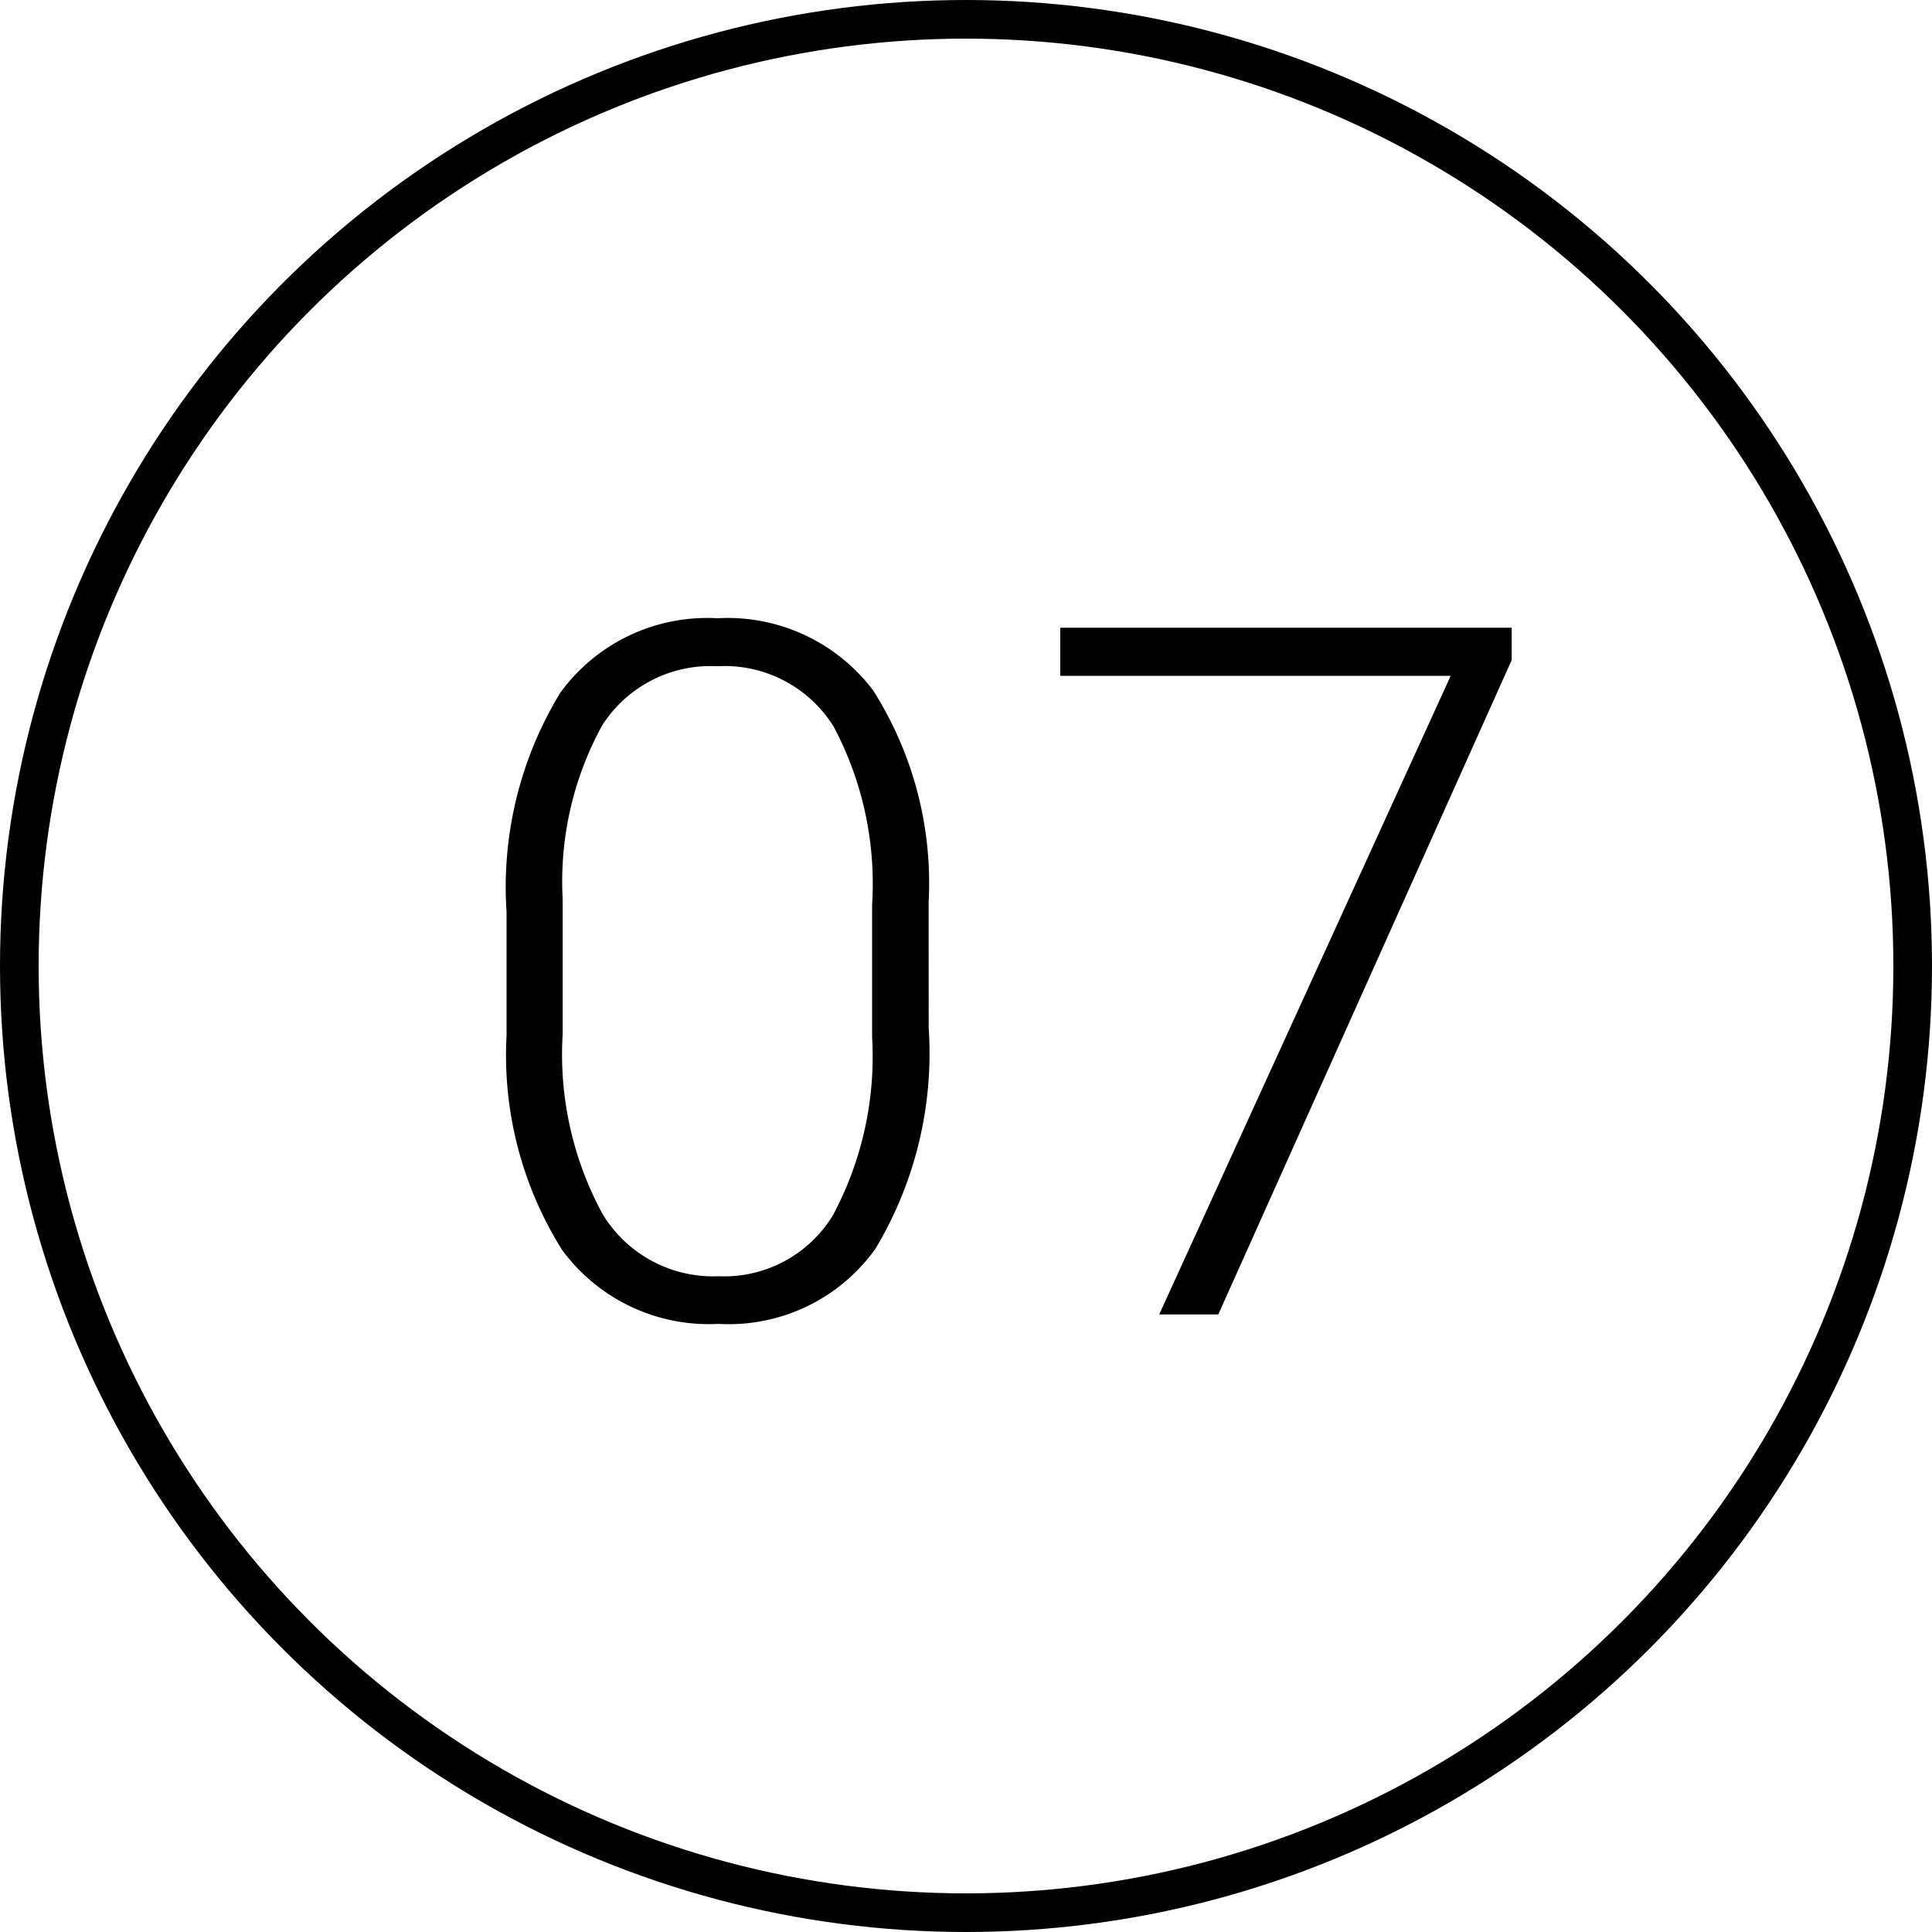 <svg xmlns="http://www.w3.org/2000/svg" width="50" height="50" viewBox="0 0 50 50">
  <g id="グループ_28146" data-name="グループ 28146" transform="translate(-654 -6800)">
    <path id="パス_51685" data-name="パス 51685" d="M-1.965-7.41A9.837,9.837,0,0,1-3.344-1.7,4.662,4.662,0,0,1-7.409.244a4.708,4.708,0,0,1-4.041-1.91,9.472,9.472,0,0,1-1.44-5.56v-3.186A9.655,9.655,0,0,1-11.5-16.089a4.7,4.7,0,0,1,4.065-1.929,4.721,4.721,0,0,1,4.028,1.862,9.3,9.3,0,0,1,1.44,5.487ZM-3.43-10.6a8.676,8.676,0,0,0-.995-4.614,3.326,3.326,0,0,0-3.009-1.562,3.329,3.329,0,0,0-2.979,1.526,8.4,8.4,0,0,0-1.025,4.5v3.491A8.66,8.66,0,0,0-10.406-2.6a3.342,3.342,0,0,0,3,1.611,3.293,3.293,0,0,0,2.96-1.575A8.7,8.7,0,0,0-3.43-7.178Zm16.552-6.335L5.529,0H4l7.544-16.528H1.44v-1.245H13.122Z" transform="translate(680 6834.018)"/>
    <g id="楕円形_8" data-name="楕円形 8" transform="translate(654 6800)" fill="none" stroke="#000" stroke-width="1">
      <circle cx="25" cy="25" r="25" stroke="none"/>
      <circle cx="25" cy="25" r="24.5" fill="none"/>
    </g>
  </g>
</svg>
